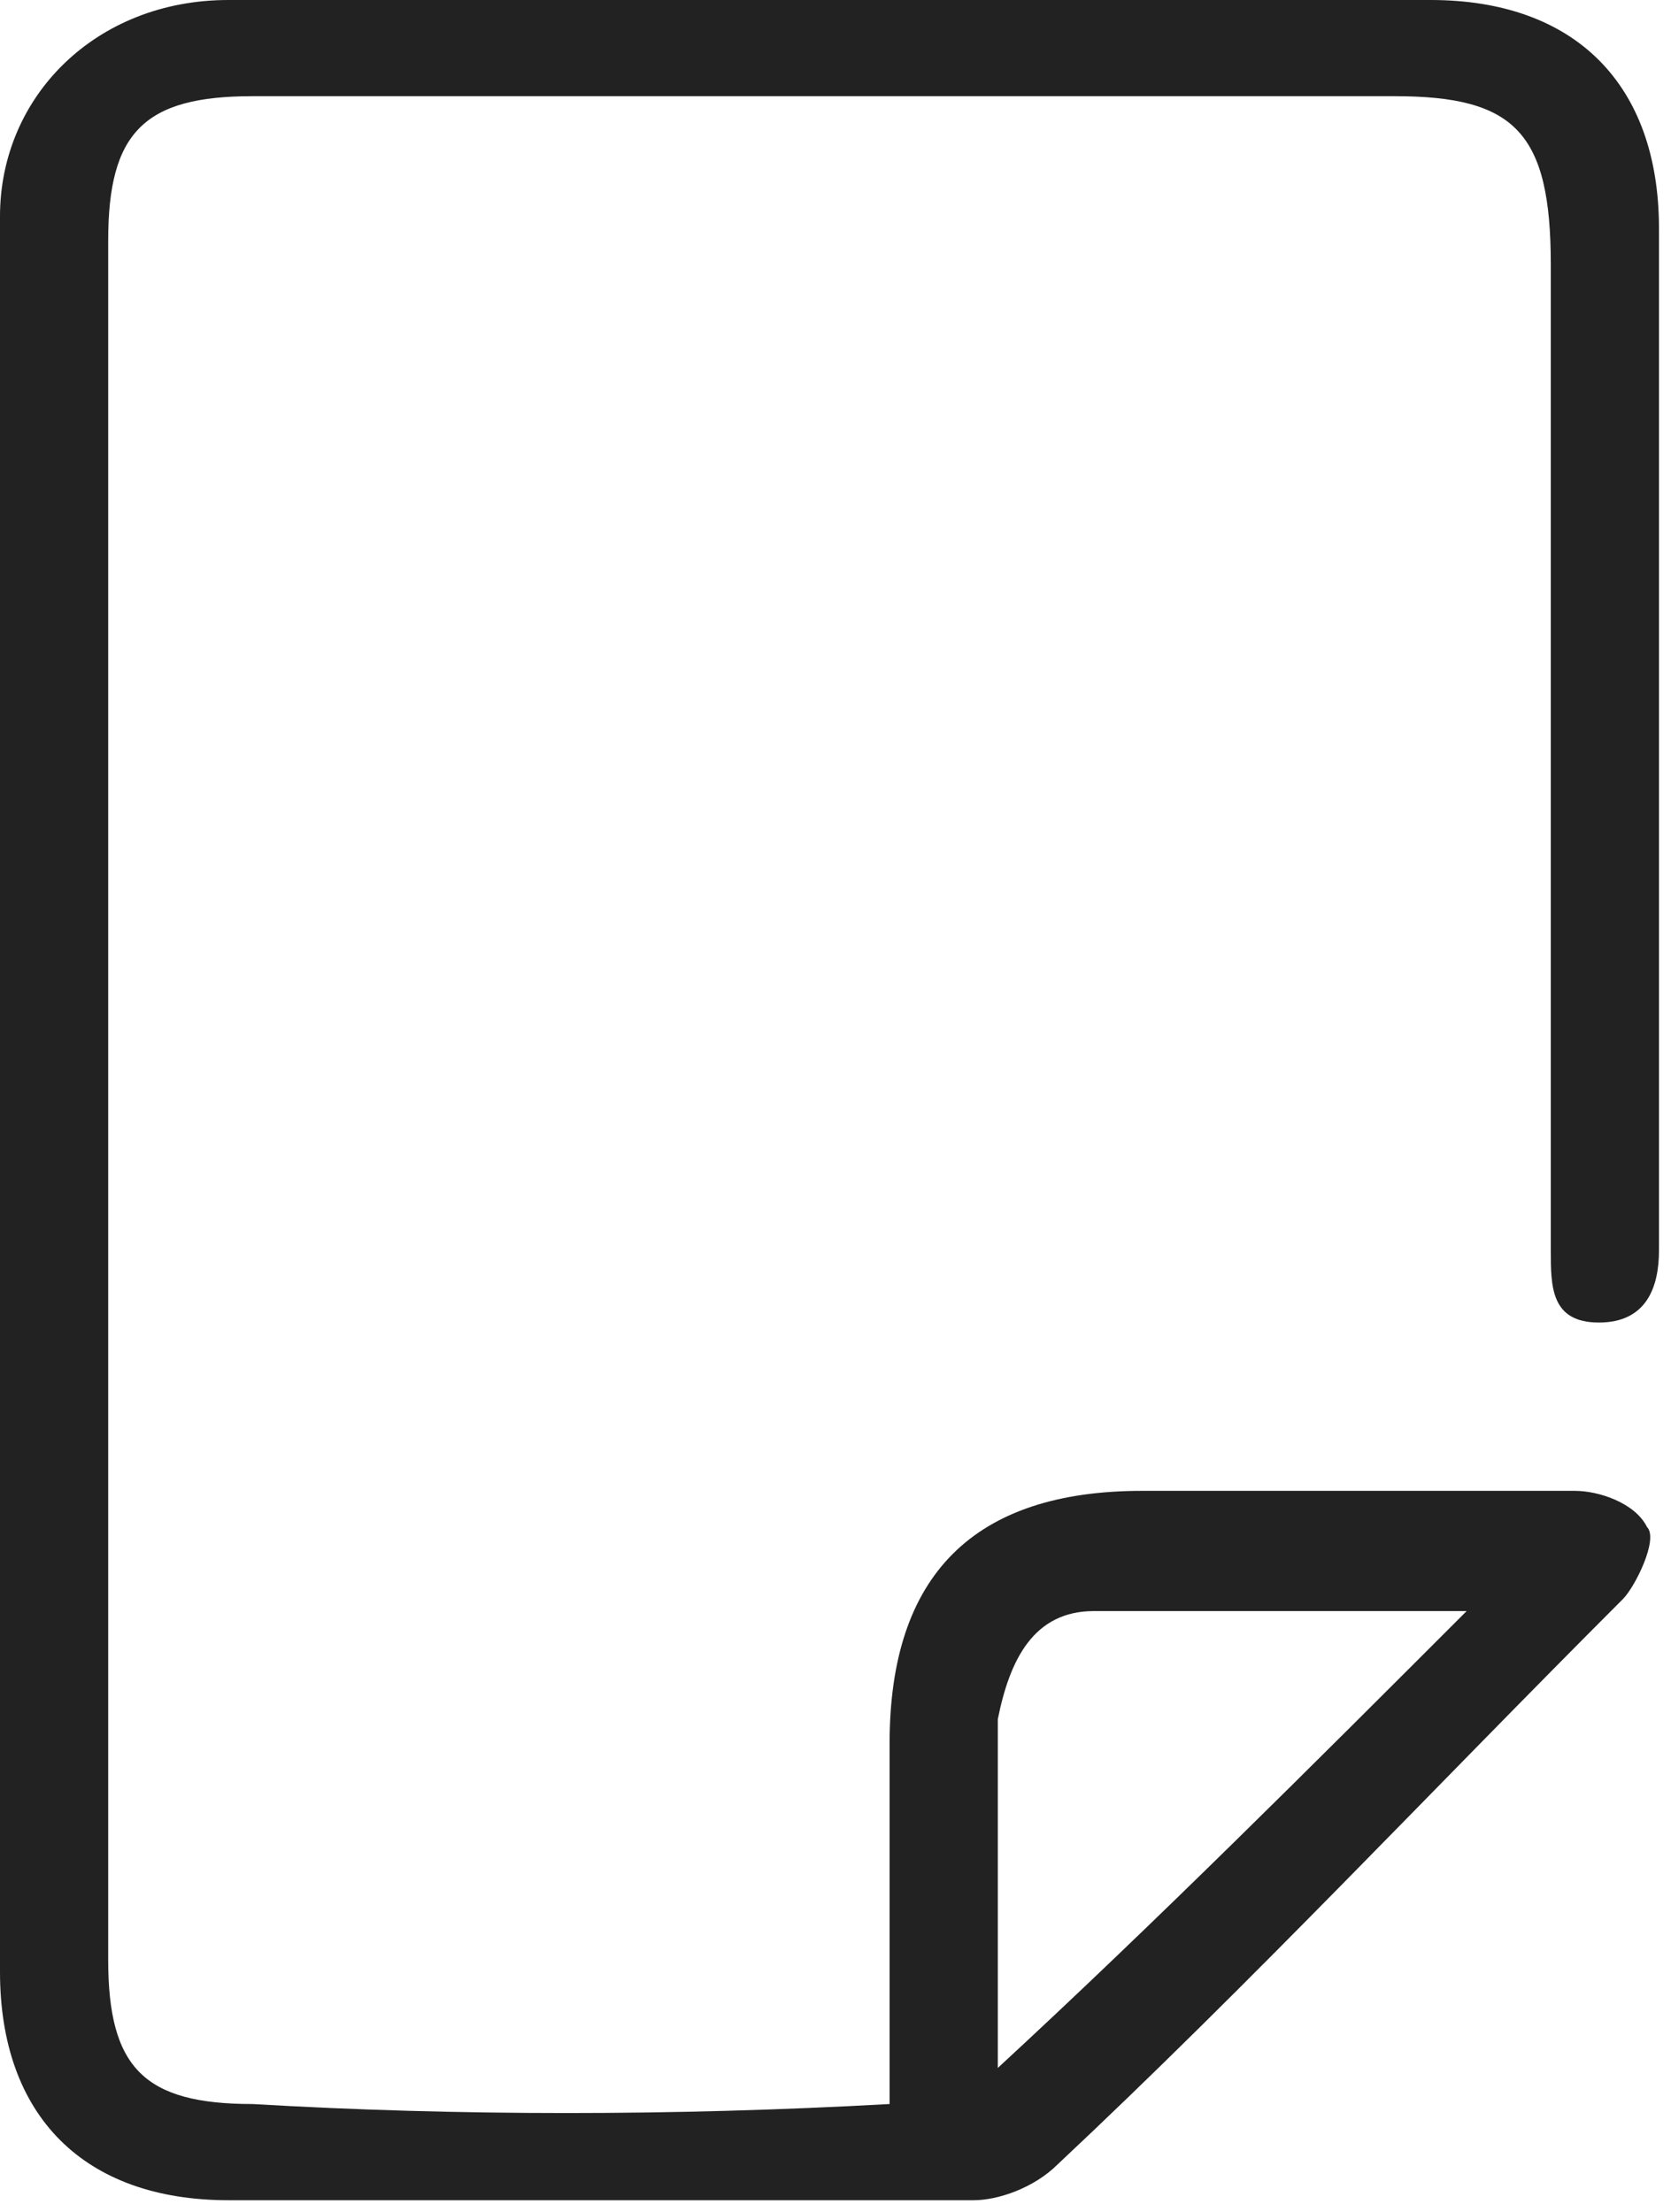 <?xml version="1.0" encoding="utf-8"?>
<!-- Generator: Adobe Illustrator 26.3.1, SVG Export Plug-In . SVG Version: 6.00 Build 0)  -->
<svg version="1.1" id="_レイヤー_2" xmlns="http://www.w3.org/2000/svg" xmlns:xlink="http://www.w3.org/1999/xlink" x="0px"
	 y="0px" viewBox="0 0 13.9 18.4" style="enable-background:new 0 0 13.9 18.4;" xml:space="preserve">
<style type="text/css">
	.st0{fill:#222222;}
</style>
<g id="design">
	<g id="DjqvPK">
		<path class="st0" d="M7.4,17.5c0-1,0-2,0-3c0-1.4,0.7-2.1,2.1-2.1c1.2,0,2.4,0,3.6,0c0.2,0,0.5,0.1,0.6,0.3
			c0.1,0.1-0.1,0.5-0.2,0.6c-1.6,1.6-3.1,3.2-4.7,4.7c-0.2,0.2-0.5,0.3-0.7,0.3c-2.1,0-4.1,0-6.2,0c-1.2,0-1.9-0.7-1.9-1.9
			c0-4.9,0-9.7,0-14.6C0,0.8,0.8,0,1.9,0c3.3,0,6.7,0,10,0c1.2,0,1.9,0.7,1.9,1.9c0,2.8,0,5.7,0,8.5c0,0.3-0.1,0.6-0.5,0.6
			c-0.4,0-0.4-0.3-0.4-0.6c0-2.7,0-5.4,0-8.2c0-1.1-0.3-1.4-1.3-1.4c-3.2,0-6.3,0-9.5,0c-0.9,0-1.2,0.3-1.2,1.2c0,4.8,0,9.5,0,14.3
			c0,0.9,0.3,1.2,1.2,1.2C3.8,17.6,5.6,17.6,7.4,17.5L7.4,17.5z M12.2,13.4c-1.1,0-2.1,0-3.1,0c-0.5,0-0.7,0.4-0.8,0.9
			c0,0.4,0,0.9,0,1.3c0,0.5,0,1.1,0,1.6C9.6,16,10.9,14.7,12.2,13.4L12.2,13.4z"/>
	</g>
</g>
</svg>
